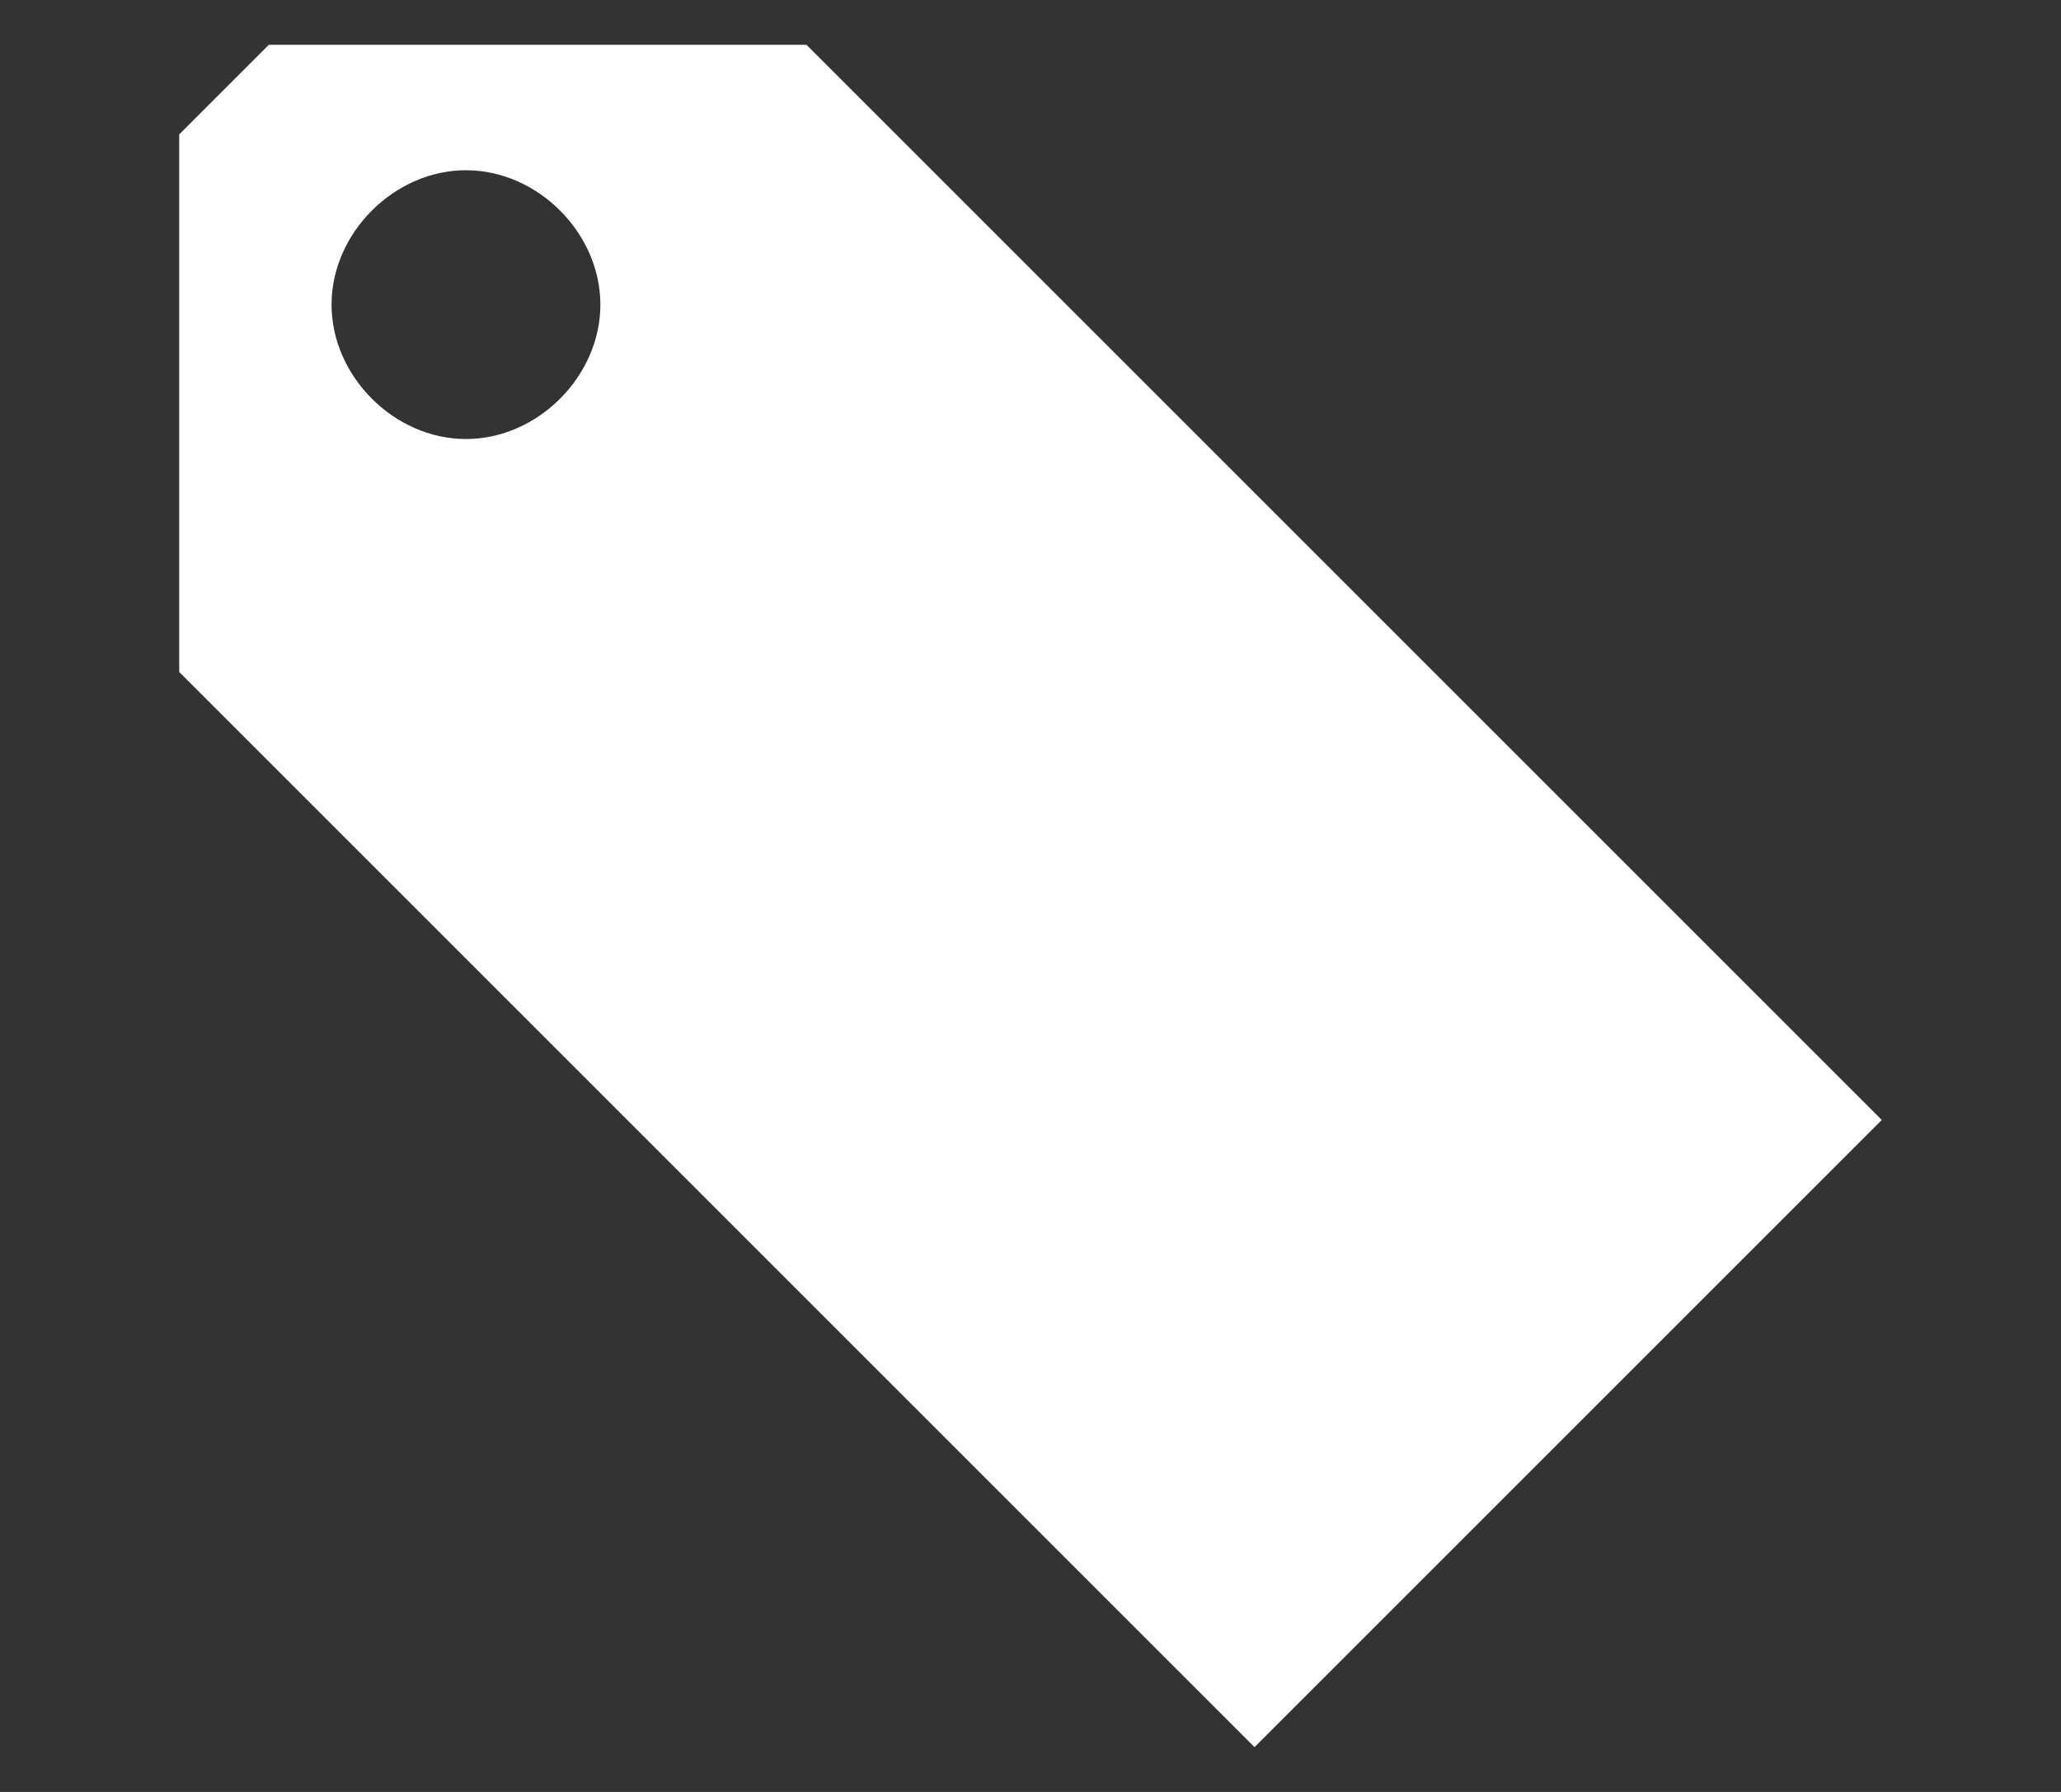 <?xml version="1.0" encoding="utf-8"?>
<!-- Generator: Adobe Illustrator 27.9.0, SVG Export Plug-In . SVG Version: 6.00 Build 0)  -->
<svg version="1.1" id="レイヤー_1" xmlns="http://www.w3.org/2000/svg" xmlns:xlink="http://www.w3.org/1999/xlink" x="0px"
	 y="0px" width="23px" height="20px" viewBox="0 0 23 20" style="enable-background:new 0 0 23 20;" xml:space="preserve">
<rect x="0" y="0" width="23" height="20" fill="#333333" stroke="none"/>
<style type="text/css">
	.st0{fill:#FFFFFF;}
</style>
<path class="st0" d="M2,1.5v6l12,12l7-7L9,0.5H3L2,1.5z M3.7,3.4c0-0.8,0.7-1.5,1.5-1.5s1.5,0.7,1.5,1.5S6,4.9,5.2,4.9
	S3.7,4.2,3.7,3.4z"/>
</svg>
